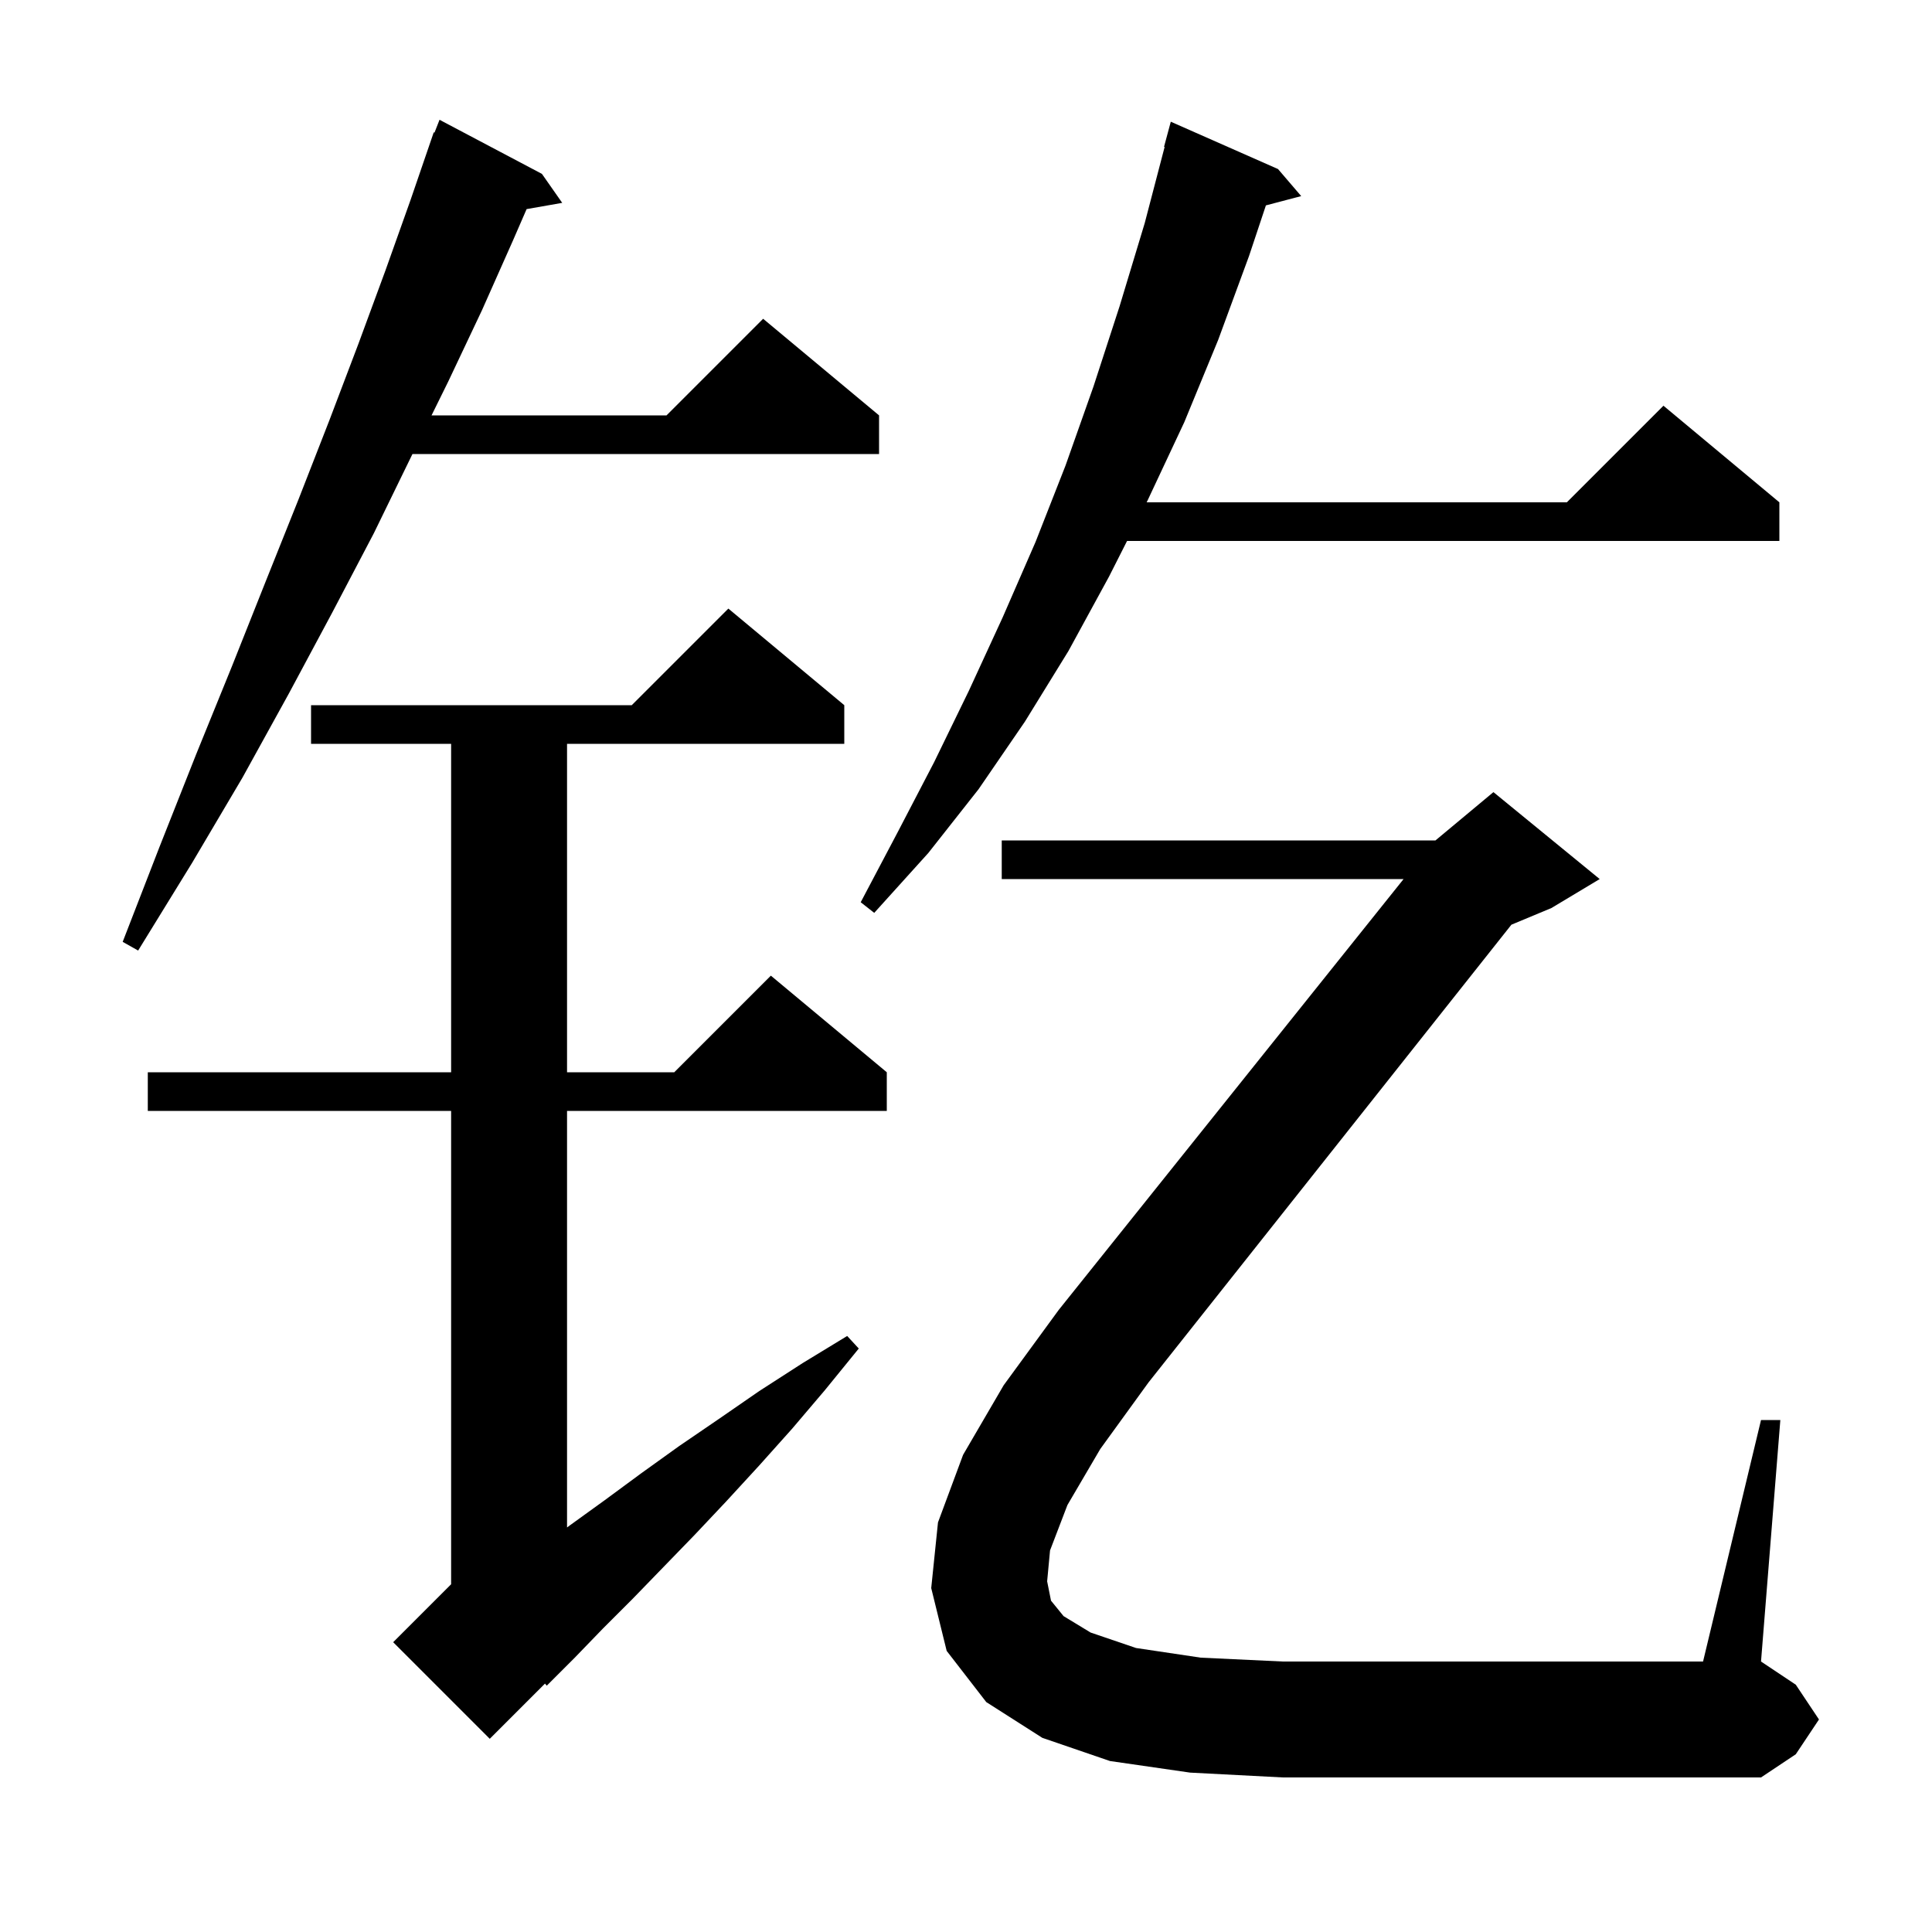 <svg xmlns="http://www.w3.org/2000/svg" xmlns:xlink="http://www.w3.org/1999/xlink" version="1.1" baseProfile="full" viewBox="0 0 200 200" width="200" height="200"><g fill="currentColor"><path d="M 87.4 73.0 L 87.4 77.0 L 58.7 77.0 L 58.7 111.0 L 69.8 111.0 L 79.8 101.0 L 91.8 111.0 L 91.8 115.0 L 58.7 115.0 L 58.7 158.123 L 59.0 157.9 L 62.6 155.3 L 66.4 152.5 L 70.3 149.7 L 74.4 146.9 L 78.6 144.0 L 83.1 141.1 L 87.7 138.3 L 88.9 139.6 L 85.4 143.9 L 82.0 147.9 L 78.6 151.7 L 75.2 155.4 L 71.9 158.9 L 65.5 165.5 L 62.4 168.6 L 59.5 171.6 L 56.6 174.5 L 56.415 174.285 L 50.7 180.0 L 40.7 170.0 L 46.7 164.0 L 46.7 115.0 L 15.3 115.0 L 15.3 111.0 L 46.7 111.0 L 46.7 77.0 L 32.2 77.0 L 32.2 73.0 L 65.4 73.0 L 75.4 63.0 Z M 110.5 155.8 L 108.7 160.5 L 108.4 163.7 L 108.8 165.7 L 110.1 167.3 L 112.9 169.0 L 117.6 170.6 L 124.3 171.6 L 132.8 172.0 L 176.3 172.0 L 182.3 147.0 L 184.3 147.0 L 182.3 172.0 L 185.9 174.4 L 188.3 178.0 L 185.9 181.6 L 182.3 184.0 L 132.8 184.0 L 123.2 183.5 L 114.9 182.3 L 107.9 179.9 L 102.1 176.2 L 98.0 170.9 L 96.4 164.4 L 97.1 157.6 L 99.7 150.6 L 103.9 143.4 L 109.6 135.6 L 145.299 91.0 L 103.7 91.0 L 103.7 87.0 L 148.6 87.0 L 154.6 82.0 L 165.6 91.0 L 160.6 94.0 L 156.461 95.724 L 118.9 143.1 L 113.9 150.0 Z M 56.1 18.0 L 58.2 21.0 L 54.515 21.647 L 53.1 24.9 L 49.9 32.1 L 46.4 39.5 L 44.673 43.0 L 69.0 43.0 L 79.0 33.0 L 91.0 43.0 L 91.0 47.0 L 42.699 47.0 L 42.6 47.2 L 38.7 55.2 L 34.4 63.4 L 29.9 71.8 L 25.1 80.5 L 19.9 89.3 L 14.3 98.4 L 12.7 97.5 L 16.5 87.7 L 20.3 78.1 L 24.0 69.0 L 27.5 60.2 L 30.9 51.7 L 34.1 43.5 L 37.1 35.6 L 39.9 28.0 L 42.5 20.7 L 44.9 13.7 L 44.979 13.73 L 45.5 12.4 Z M 132.3 17.5 L 134.7 20.3 L 131.046 21.262 L 129.3 26.5 L 126.1 35.2 L 122.6 43.7 L 118.8 51.8 L 118.699 52.0 L 162.2 52.0 L 172.2 42.0 L 184.2 52.0 L 184.2 56.0 L 116.673 56.0 L 114.8 59.7 L 110.6 67.4 L 106.1 74.7 L 101.3 81.7 L 96.1 88.3 L 90.5 94.5 L 89.1 93.4 L 92.9 86.2 L 96.7 78.9 L 100.3 71.5 L 103.8 63.9 L 107.2 56.1 L 110.3 48.2 L 113.2 40.0 L 115.9 31.7 L 118.5 23.1 L 120.562 15.212 L 120.5 15.2 L 121.2 12.6 Z "/></g></svg>